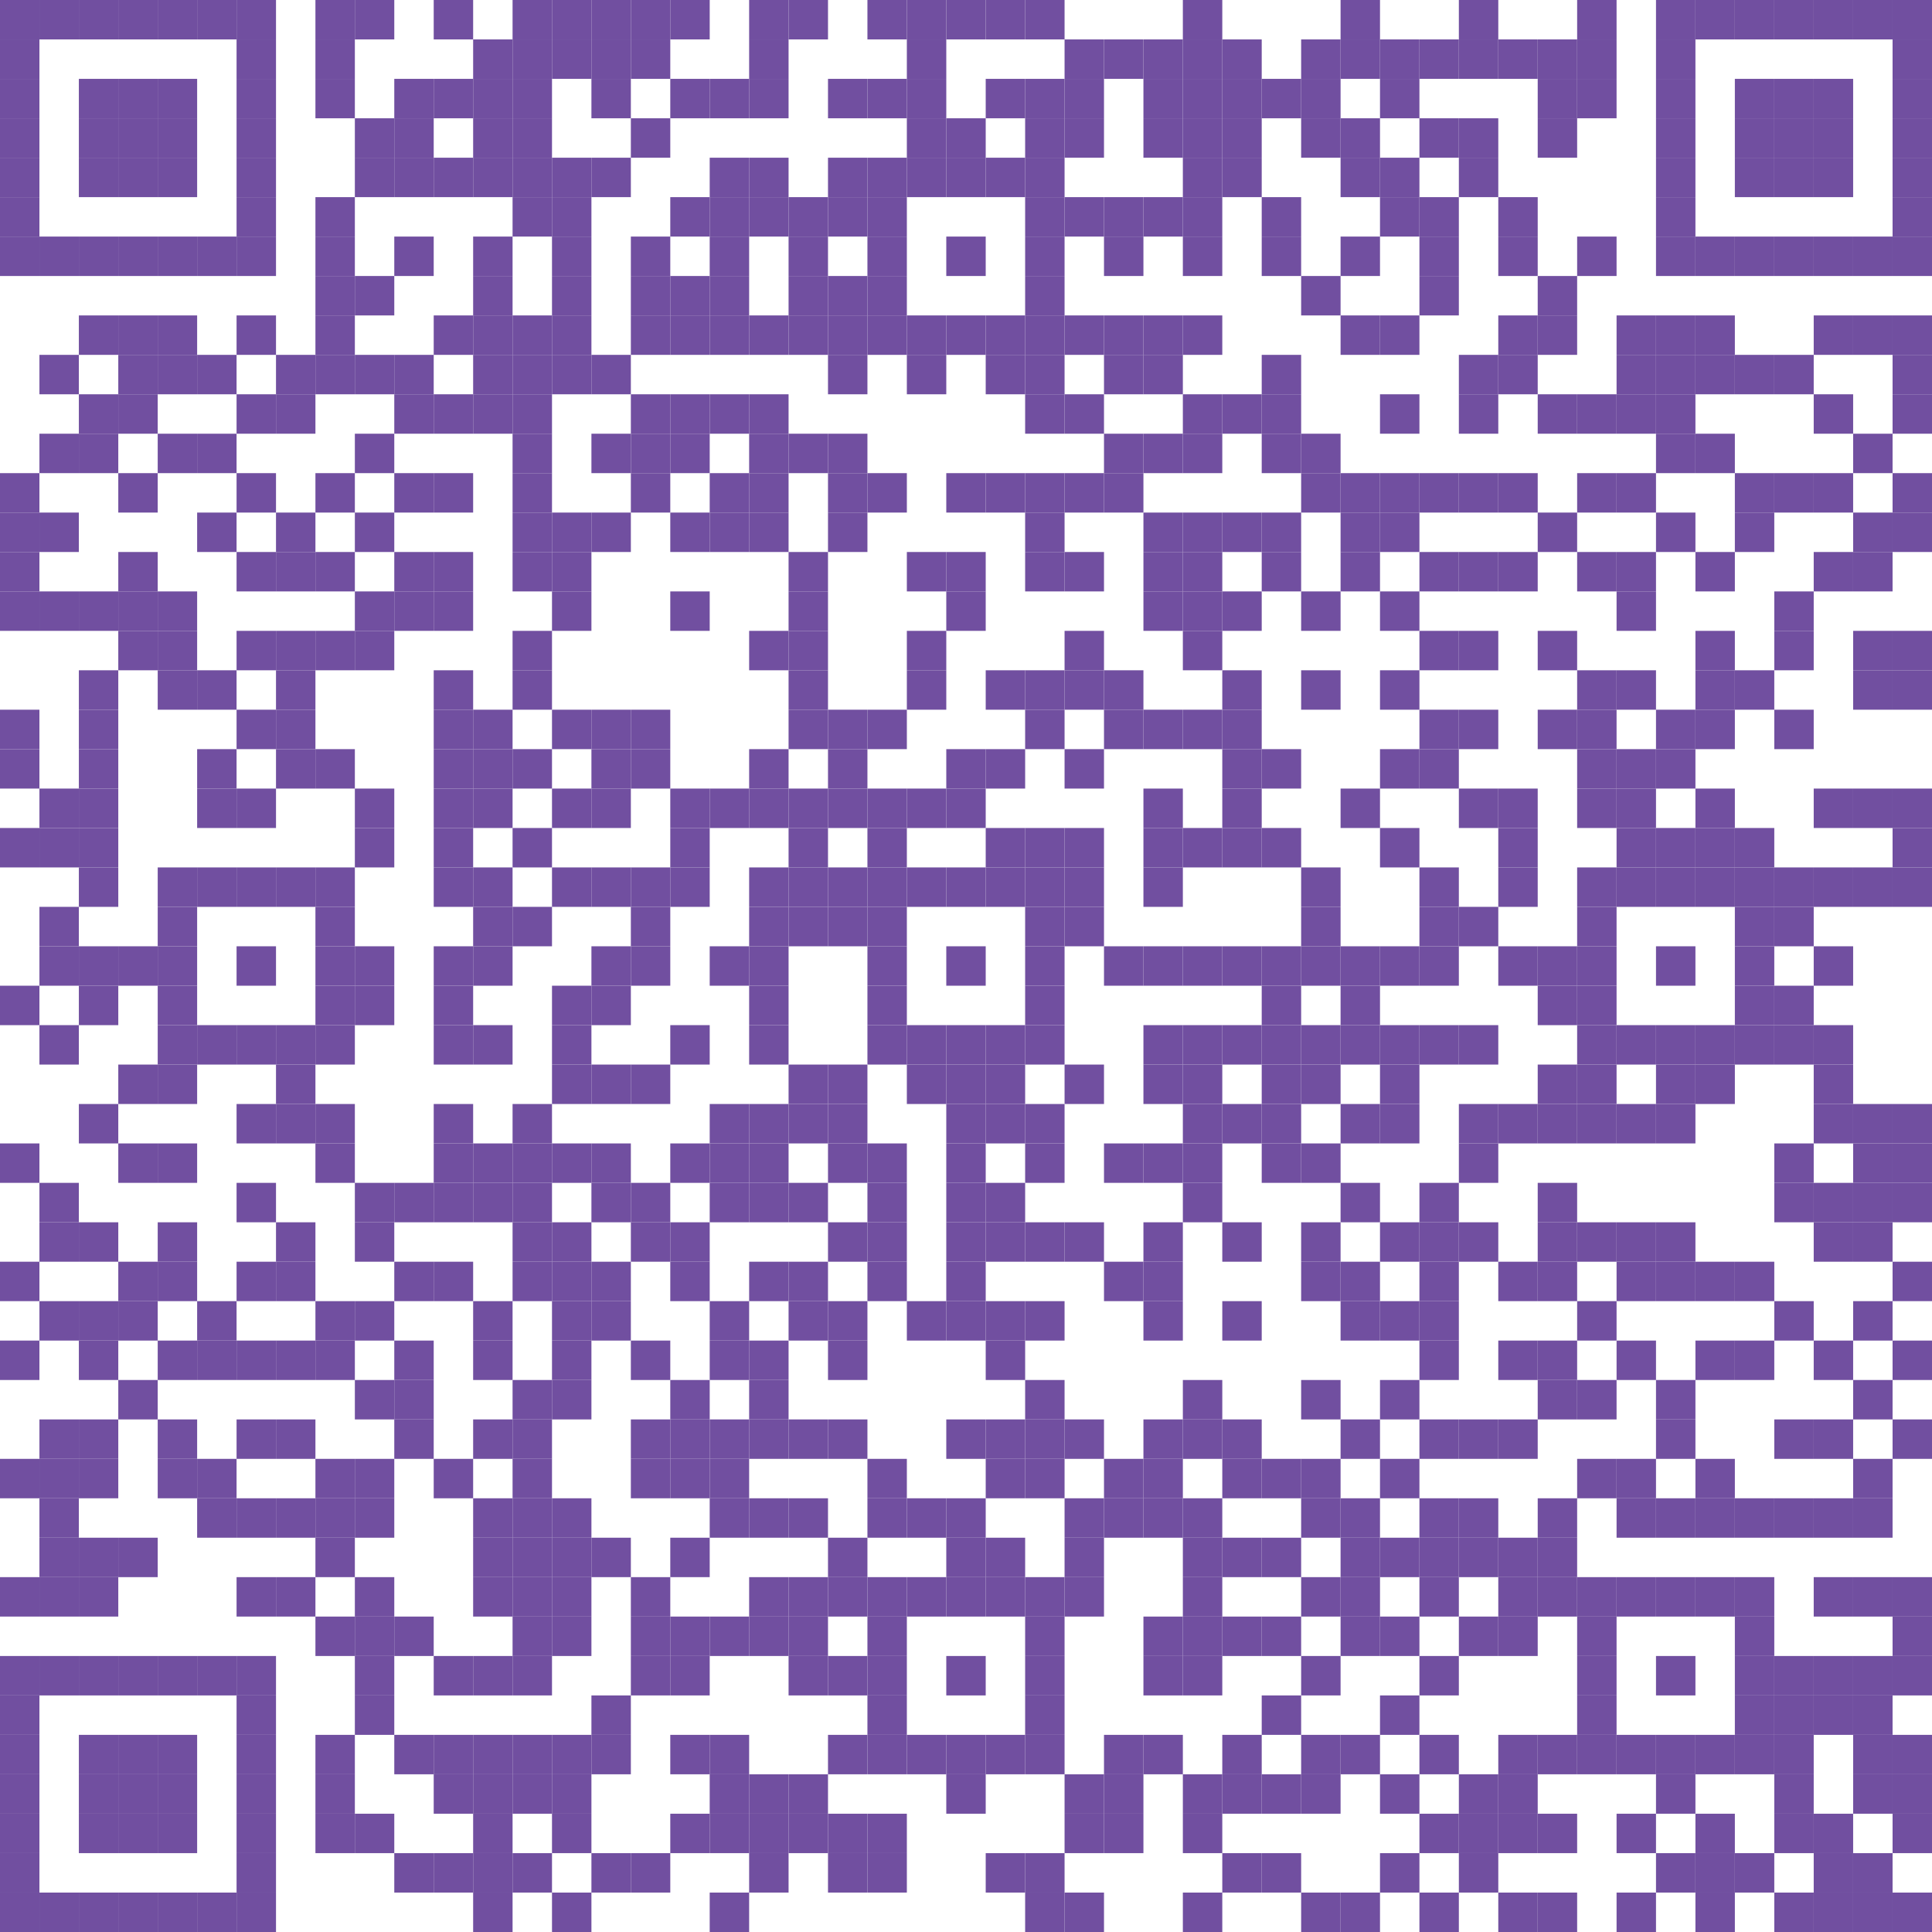 <?xml version="1.0" encoding="UTF-8"?> <svg xmlns="http://www.w3.org/2000/svg" xmlns:xlink="http://www.w3.org/1999/xlink" width="500px" height="500px" viewBox="0 0 500 500"> <defs> <rect id="block" width="10.204" height="10.204" fill="#714fa0" fill-opacity="1"></rect> </defs> <rect x="0" y="0" width="500" height="500" fill="#ffffff" fill-opacity="0"></rect> <use x="0" y="0" xlink:href="#block"></use> <use x="10.204" y="0" xlink:href="#block"></use> <use x="20.408" y="0" xlink:href="#block"></use> <use x="30.612" y="0" xlink:href="#block"></use> <use x="40.816" y="0" xlink:href="#block"></use> <use x="51.02" y="0" xlink:href="#block"></use> <use x="61.224" y="0" xlink:href="#block"></use> <use x="81.633" y="0" xlink:href="#block"></use> <use x="91.837" y="0" xlink:href="#block"></use> <use x="112.245" y="0" xlink:href="#block"></use> <use x="132.653" y="0" xlink:href="#block"></use> <use x="142.857" y="0" xlink:href="#block"></use> <use x="153.061" y="0" xlink:href="#block"></use> <use x="163.265" y="0" xlink:href="#block"></use> <use x="173.469" y="0" xlink:href="#block"></use> <use x="193.878" y="0" xlink:href="#block"></use> <use x="204.082" y="0" xlink:href="#block"></use> <use x="224.49" y="0" xlink:href="#block"></use> <use x="234.694" y="0" xlink:href="#block"></use> <use x="244.898" y="0" xlink:href="#block"></use> <use x="255.102" y="0" xlink:href="#block"></use> <use x="265.306" y="0" xlink:href="#block"></use> <use x="306.122" y="0" xlink:href="#block"></use> <use x="346.939" y="0" xlink:href="#block"></use> <use x="377.551" y="0" xlink:href="#block"></use> <use x="408.163" y="0" xlink:href="#block"></use> <use x="428.571" y="0" xlink:href="#block"></use> <use x="438.776" y="0" xlink:href="#block"></use> <use x="448.98" y="0" xlink:href="#block"></use> <use x="459.184" y="0" xlink:href="#block"></use> <use x="469.388" y="0" xlink:href="#block"></use> <use x="479.592" y="0" xlink:href="#block"></use> <use x="489.796" y="0" xlink:href="#block"></use> <use x="0" y="10.204" xlink:href="#block"></use> <use x="61.224" y="10.204" xlink:href="#block"></use> <use x="81.633" y="10.204" xlink:href="#block"></use> <use x="122.449" y="10.204" xlink:href="#block"></use> <use x="132.653" y="10.204" xlink:href="#block"></use> <use x="142.857" y="10.204" xlink:href="#block"></use> <use x="153.061" y="10.204" xlink:href="#block"></use> <use x="163.265" y="10.204" xlink:href="#block"></use> <use x="193.878" y="10.204" xlink:href="#block"></use> <use x="234.694" y="10.204" xlink:href="#block"></use> <use x="275.51" y="10.204" xlink:href="#block"></use> <use x="285.714" y="10.204" xlink:href="#block"></use> <use x="295.918" y="10.204" xlink:href="#block"></use> <use x="306.122" y="10.204" xlink:href="#block"></use> <use x="316.327" y="10.204" xlink:href="#block"></use> <use x="336.735" y="10.204" xlink:href="#block"></use> <use x="346.939" y="10.204" xlink:href="#block"></use> <use x="357.143" y="10.204" xlink:href="#block"></use> <use x="367.347" y="10.204" xlink:href="#block"></use> <use x="377.551" y="10.204" xlink:href="#block"></use> <use x="387.755" y="10.204" xlink:href="#block"></use> <use x="397.959" y="10.204" xlink:href="#block"></use> <use x="408.163" y="10.204" xlink:href="#block"></use> <use x="428.571" y="10.204" xlink:href="#block"></use> <use x="489.796" y="10.204" xlink:href="#block"></use> <use x="0" y="20.408" xlink:href="#block"></use> <use x="20.408" y="20.408" xlink:href="#block"></use> <use x="30.612" y="20.408" xlink:href="#block"></use> <use x="40.816" y="20.408" xlink:href="#block"></use> <use x="61.224" y="20.408" xlink:href="#block"></use> <use x="81.633" y="20.408" xlink:href="#block"></use> <use x="102.041" y="20.408" xlink:href="#block"></use> <use x="112.245" y="20.408" xlink:href="#block"></use> <use x="122.449" y="20.408" xlink:href="#block"></use> <use x="132.653" y="20.408" xlink:href="#block"></use> <use x="153.061" y="20.408" xlink:href="#block"></use> <use x="173.469" y="20.408" xlink:href="#block"></use> <use x="183.673" y="20.408" xlink:href="#block"></use> <use x="193.878" y="20.408" xlink:href="#block"></use> <use x="214.286" y="20.408" xlink:href="#block"></use> <use x="224.49" y="20.408" xlink:href="#block"></use> <use x="234.694" y="20.408" xlink:href="#block"></use> <use x="255.102" y="20.408" xlink:href="#block"></use> <use x="265.306" y="20.408" xlink:href="#block"></use> <use x="275.51" y="20.408" xlink:href="#block"></use> <use x="295.918" y="20.408" xlink:href="#block"></use> <use x="306.122" y="20.408" xlink:href="#block"></use> <use x="316.327" y="20.408" xlink:href="#block"></use> <use x="326.531" y="20.408" xlink:href="#block"></use> <use x="336.735" y="20.408" xlink:href="#block"></use> <use x="357.143" y="20.408" xlink:href="#block"></use> <use x="397.959" y="20.408" xlink:href="#block"></use> <use x="408.163" y="20.408" xlink:href="#block"></use> <use x="428.571" y="20.408" xlink:href="#block"></use> <use x="448.98" y="20.408" xlink:href="#block"></use> <use x="459.184" y="20.408" xlink:href="#block"></use> <use x="469.388" y="20.408" xlink:href="#block"></use> <use x="489.796" y="20.408" xlink:href="#block"></use> <use x="0" y="30.612" xlink:href="#block"></use> <use x="20.408" y="30.612" xlink:href="#block"></use> <use x="30.612" y="30.612" xlink:href="#block"></use> <use x="40.816" y="30.612" xlink:href="#block"></use> <use x="61.224" y="30.612" xlink:href="#block"></use> <use x="91.837" y="30.612" xlink:href="#block"></use> <use x="102.041" y="30.612" xlink:href="#block"></use> <use x="122.449" y="30.612" xlink:href="#block"></use> <use x="132.653" y="30.612" xlink:href="#block"></use> <use x="163.265" y="30.612" xlink:href="#block"></use> <use x="234.694" y="30.612" xlink:href="#block"></use> <use x="244.898" y="30.612" xlink:href="#block"></use> <use x="265.306" y="30.612" xlink:href="#block"></use> <use x="275.51" y="30.612" xlink:href="#block"></use> <use x="295.918" y="30.612" xlink:href="#block"></use> <use x="306.122" y="30.612" xlink:href="#block"></use> <use x="316.327" y="30.612" xlink:href="#block"></use> <use x="336.735" y="30.612" xlink:href="#block"></use> <use x="346.939" y="30.612" xlink:href="#block"></use> <use x="367.347" y="30.612" xlink:href="#block"></use> <use x="377.551" y="30.612" xlink:href="#block"></use> <use x="397.959" y="30.612" xlink:href="#block"></use> <use x="428.571" y="30.612" xlink:href="#block"></use> <use x="448.98" y="30.612" xlink:href="#block"></use> <use x="459.184" y="30.612" xlink:href="#block"></use> <use x="469.388" y="30.612" xlink:href="#block"></use> <use x="489.796" y="30.612" xlink:href="#block"></use> <use x="0" y="40.816" xlink:href="#block"></use> <use x="20.408" y="40.816" xlink:href="#block"></use> <use x="30.612" y="40.816" xlink:href="#block"></use> <use x="40.816" y="40.816" xlink:href="#block"></use> <use x="61.224" y="40.816" xlink:href="#block"></use> <use x="91.837" y="40.816" xlink:href="#block"></use> <use x="102.041" y="40.816" xlink:href="#block"></use> <use x="112.245" y="40.816" xlink:href="#block"></use> <use x="122.449" y="40.816" xlink:href="#block"></use> <use x="132.653" y="40.816" xlink:href="#block"></use> <use x="142.857" y="40.816" xlink:href="#block"></use> <use x="153.061" y="40.816" xlink:href="#block"></use> <use x="183.673" y="40.816" xlink:href="#block"></use> <use x="193.878" y="40.816" xlink:href="#block"></use> <use x="214.286" y="40.816" xlink:href="#block"></use> <use x="224.49" y="40.816" xlink:href="#block"></use> <use x="234.694" y="40.816" xlink:href="#block"></use> <use x="244.898" y="40.816" xlink:href="#block"></use> <use x="255.102" y="40.816" xlink:href="#block"></use> <use x="265.306" y="40.816" xlink:href="#block"></use> <use x="306.122" y="40.816" xlink:href="#block"></use> <use x="316.327" y="40.816" xlink:href="#block"></use> <use x="346.939" y="40.816" xlink:href="#block"></use> <use x="357.143" y="40.816" xlink:href="#block"></use> <use x="377.551" y="40.816" xlink:href="#block"></use> <use x="428.571" y="40.816" xlink:href="#block"></use> <use x="448.98" y="40.816" xlink:href="#block"></use> <use x="459.184" y="40.816" xlink:href="#block"></use> <use x="469.388" y="40.816" xlink:href="#block"></use> <use x="489.796" y="40.816" xlink:href="#block"></use> <use x="0" y="51.02" xlink:href="#block"></use> <use x="61.224" y="51.02" xlink:href="#block"></use> <use x="81.633" y="51.02" xlink:href="#block"></use> <use x="132.653" y="51.02" xlink:href="#block"></use> <use x="142.857" y="51.02" xlink:href="#block"></use> <use x="173.469" y="51.02" xlink:href="#block"></use> <use x="183.673" y="51.02" xlink:href="#block"></use> <use x="193.878" y="51.02" xlink:href="#block"></use> <use x="204.082" y="51.02" xlink:href="#block"></use> <use x="214.286" y="51.02" xlink:href="#block"></use> <use x="224.49" y="51.02" xlink:href="#block"></use> <use x="265.306" y="51.02" xlink:href="#block"></use> <use x="275.51" y="51.02" xlink:href="#block"></use> <use x="285.714" y="51.02" xlink:href="#block"></use> <use x="295.918" y="51.02" xlink:href="#block"></use> <use x="306.122" y="51.02" xlink:href="#block"></use> <use x="326.531" y="51.02" xlink:href="#block"></use> <use x="357.143" y="51.02" xlink:href="#block"></use> <use x="367.347" y="51.02" xlink:href="#block"></use> <use x="387.755" y="51.02" xlink:href="#block"></use> <use x="428.571" y="51.02" xlink:href="#block"></use> <use x="489.796" y="51.02" xlink:href="#block"></use> <use x="0" y="61.224" xlink:href="#block"></use> <use x="10.204" y="61.224" xlink:href="#block"></use> <use x="20.408" y="61.224" xlink:href="#block"></use> <use x="30.612" y="61.224" xlink:href="#block"></use> <use x="40.816" y="61.224" xlink:href="#block"></use> <use x="51.02" y="61.224" xlink:href="#block"></use> <use x="61.224" y="61.224" xlink:href="#block"></use> <use x="81.633" y="61.224" xlink:href="#block"></use> <use x="102.041" y="61.224" xlink:href="#block"></use> <use x="122.449" y="61.224" xlink:href="#block"></use> <use x="142.857" y="61.224" xlink:href="#block"></use> <use x="163.265" y="61.224" xlink:href="#block"></use> <use x="183.673" y="61.224" xlink:href="#block"></use> <use x="204.082" y="61.224" xlink:href="#block"></use> <use x="224.49" y="61.224" xlink:href="#block"></use> <use x="244.898" y="61.224" xlink:href="#block"></use> <use x="265.306" y="61.224" xlink:href="#block"></use> <use x="285.714" y="61.224" xlink:href="#block"></use> <use x="306.122" y="61.224" xlink:href="#block"></use> <use x="326.531" y="61.224" xlink:href="#block"></use> <use x="346.939" y="61.224" xlink:href="#block"></use> <use x="367.347" y="61.224" xlink:href="#block"></use> <use x="387.755" y="61.224" xlink:href="#block"></use> <use x="408.163" y="61.224" xlink:href="#block"></use> <use x="428.571" y="61.224" xlink:href="#block"></use> <use x="438.776" y="61.224" xlink:href="#block"></use> <use x="448.98" y="61.224" xlink:href="#block"></use> <use x="459.184" y="61.224" xlink:href="#block"></use> <use x="469.388" y="61.224" xlink:href="#block"></use> <use x="479.592" y="61.224" xlink:href="#block"></use> <use x="489.796" y="61.224" xlink:href="#block"></use> <use x="81.633" y="71.429" xlink:href="#block"></use> <use x="91.837" y="71.429" xlink:href="#block"></use> <use x="122.449" y="71.429" xlink:href="#block"></use> <use x="142.857" y="71.429" xlink:href="#block"></use> <use x="163.265" y="71.429" xlink:href="#block"></use> <use x="173.469" y="71.429" xlink:href="#block"></use> <use x="183.673" y="71.429" xlink:href="#block"></use> <use x="204.082" y="71.429" xlink:href="#block"></use> <use x="214.286" y="71.429" xlink:href="#block"></use> <use x="224.49" y="71.429" xlink:href="#block"></use> <use x="265.306" y="71.429" xlink:href="#block"></use> <use x="336.735" y="71.429" xlink:href="#block"></use> <use x="367.347" y="71.429" xlink:href="#block"></use> <use x="397.959" y="71.429" xlink:href="#block"></use> <use x="20.408" y="81.633" xlink:href="#block"></use> <use x="30.612" y="81.633" xlink:href="#block"></use> <use x="40.816" y="81.633" xlink:href="#block"></use> <use x="61.224" y="81.633" xlink:href="#block"></use> <use x="81.633" y="81.633" xlink:href="#block"></use> <use x="112.245" y="81.633" xlink:href="#block"></use> <use x="122.449" y="81.633" xlink:href="#block"></use> <use x="132.653" y="81.633" xlink:href="#block"></use> <use x="142.857" y="81.633" xlink:href="#block"></use> <use x="163.265" y="81.633" xlink:href="#block"></use> <use x="173.469" y="81.633" xlink:href="#block"></use> <use x="183.673" y="81.633" xlink:href="#block"></use> <use x="193.878" y="81.633" xlink:href="#block"></use> <use x="204.082" y="81.633" xlink:href="#block"></use> <use x="214.286" y="81.633" xlink:href="#block"></use> <use x="224.49" y="81.633" xlink:href="#block"></use> <use x="234.694" y="81.633" xlink:href="#block"></use> <use x="244.898" y="81.633" xlink:href="#block"></use> <use x="255.102" y="81.633" xlink:href="#block"></use> <use x="265.306" y="81.633" xlink:href="#block"></use> <use x="275.51" y="81.633" xlink:href="#block"></use> <use x="285.714" y="81.633" xlink:href="#block"></use> <use x="295.918" y="81.633" xlink:href="#block"></use> <use x="306.122" y="81.633" xlink:href="#block"></use> <use x="346.939" y="81.633" xlink:href="#block"></use> <use x="357.143" y="81.633" xlink:href="#block"></use> <use x="387.755" y="81.633" xlink:href="#block"></use> <use x="397.959" y="81.633" xlink:href="#block"></use> <use x="418.367" y="81.633" xlink:href="#block"></use> <use x="428.571" y="81.633" xlink:href="#block"></use> <use x="438.776" y="81.633" xlink:href="#block"></use> <use x="469.388" y="81.633" xlink:href="#block"></use> <use x="479.592" y="81.633" xlink:href="#block"></use> <use x="489.796" y="81.633" xlink:href="#block"></use> <use x="10.204" y="91.837" xlink:href="#block"></use> <use x="30.612" y="91.837" xlink:href="#block"></use> <use x="40.816" y="91.837" xlink:href="#block"></use> <use x="51.02" y="91.837" xlink:href="#block"></use> <use x="71.429" y="91.837" xlink:href="#block"></use> <use x="81.633" y="91.837" xlink:href="#block"></use> <use x="91.837" y="91.837" xlink:href="#block"></use> <use x="102.041" y="91.837" xlink:href="#block"></use> <use x="122.449" y="91.837" xlink:href="#block"></use> <use x="132.653" y="91.837" xlink:href="#block"></use> <use x="142.857" y="91.837" xlink:href="#block"></use> <use x="153.061" y="91.837" xlink:href="#block"></use> <use x="214.286" y="91.837" xlink:href="#block"></use> <use x="234.694" y="91.837" xlink:href="#block"></use> <use x="255.102" y="91.837" xlink:href="#block"></use> <use x="265.306" y="91.837" xlink:href="#block"></use> <use x="285.714" y="91.837" xlink:href="#block"></use> <use x="295.918" y="91.837" xlink:href="#block"></use> <use x="326.531" y="91.837" xlink:href="#block"></use> <use x="377.551" y="91.837" xlink:href="#block"></use> <use x="387.755" y="91.837" xlink:href="#block"></use> <use x="418.367" y="91.837" xlink:href="#block"></use> <use x="428.571" y="91.837" xlink:href="#block"></use> <use x="438.776" y="91.837" xlink:href="#block"></use> <use x="448.98" y="91.837" xlink:href="#block"></use> <use x="459.184" y="91.837" xlink:href="#block"></use> <use x="489.796" y="91.837" xlink:href="#block"></use> <use x="20.408" y="102.041" xlink:href="#block"></use> <use x="30.612" y="102.041" xlink:href="#block"></use> <use x="61.224" y="102.041" xlink:href="#block"></use> <use x="71.429" y="102.041" xlink:href="#block"></use> <use x="102.041" y="102.041" xlink:href="#block"></use> <use x="112.245" y="102.041" xlink:href="#block"></use> <use x="122.449" y="102.041" xlink:href="#block"></use> <use x="132.653" y="102.041" xlink:href="#block"></use> <use x="163.265" y="102.041" xlink:href="#block"></use> <use x="173.469" y="102.041" xlink:href="#block"></use> <use x="183.673" y="102.041" xlink:href="#block"></use> <use x="193.878" y="102.041" xlink:href="#block"></use> <use x="265.306" y="102.041" xlink:href="#block"></use> <use x="275.51" y="102.041" xlink:href="#block"></use> <use x="306.122" y="102.041" xlink:href="#block"></use> <use x="316.327" y="102.041" xlink:href="#block"></use> <use x="326.531" y="102.041" xlink:href="#block"></use> <use x="357.143" y="102.041" xlink:href="#block"></use> <use x="377.551" y="102.041" xlink:href="#block"></use> <use x="397.959" y="102.041" xlink:href="#block"></use> <use x="408.163" y="102.041" xlink:href="#block"></use> <use x="418.367" y="102.041" xlink:href="#block"></use> <use x="428.571" y="102.041" xlink:href="#block"></use> <use x="469.388" y="102.041" xlink:href="#block"></use> <use x="489.796" y="102.041" xlink:href="#block"></use> <use x="10.204" y="112.245" xlink:href="#block"></use> <use x="20.408" y="112.245" xlink:href="#block"></use> <use x="40.816" y="112.245" xlink:href="#block"></use> <use x="51.02" y="112.245" xlink:href="#block"></use> <use x="91.837" y="112.245" xlink:href="#block"></use> <use x="132.653" y="112.245" xlink:href="#block"></use> <use x="153.061" y="112.245" xlink:href="#block"></use> <use x="163.265" y="112.245" xlink:href="#block"></use> <use x="173.469" y="112.245" xlink:href="#block"></use> <use x="193.878" y="112.245" xlink:href="#block"></use> <use x="204.082" y="112.245" xlink:href="#block"></use> <use x="214.286" y="112.245" xlink:href="#block"></use> <use x="285.714" y="112.245" xlink:href="#block"></use> <use x="295.918" y="112.245" xlink:href="#block"></use> <use x="306.122" y="112.245" xlink:href="#block"></use> <use x="326.531" y="112.245" xlink:href="#block"></use> <use x="336.735" y="112.245" xlink:href="#block"></use> <use x="428.571" y="112.245" xlink:href="#block"></use> <use x="438.776" y="112.245" xlink:href="#block"></use> <use x="479.592" y="112.245" xlink:href="#block"></use> <use x="0" y="122.449" xlink:href="#block"></use> <use x="30.612" y="122.449" xlink:href="#block"></use> <use x="61.224" y="122.449" xlink:href="#block"></use> <use x="81.633" y="122.449" xlink:href="#block"></use> <use x="102.041" y="122.449" xlink:href="#block"></use> <use x="112.245" y="122.449" xlink:href="#block"></use> <use x="132.653" y="122.449" xlink:href="#block"></use> <use x="163.265" y="122.449" xlink:href="#block"></use> <use x="183.673" y="122.449" xlink:href="#block"></use> <use x="193.878" y="122.449" xlink:href="#block"></use> <use x="214.286" y="122.449" xlink:href="#block"></use> <use x="224.49" y="122.449" xlink:href="#block"></use> <use x="244.898" y="122.449" xlink:href="#block"></use> <use x="255.102" y="122.449" xlink:href="#block"></use> <use x="265.306" y="122.449" xlink:href="#block"></use> <use x="275.51" y="122.449" xlink:href="#block"></use> <use x="285.714" y="122.449" xlink:href="#block"></use> <use x="336.735" y="122.449" xlink:href="#block"></use> <use x="346.939" y="122.449" xlink:href="#block"></use> <use x="357.143" y="122.449" xlink:href="#block"></use> <use x="367.347" y="122.449" xlink:href="#block"></use> <use x="377.551" y="122.449" xlink:href="#block"></use> <use x="387.755" y="122.449" xlink:href="#block"></use> <use x="408.163" y="122.449" xlink:href="#block"></use> <use x="418.367" y="122.449" xlink:href="#block"></use> <use x="448.98" y="122.449" xlink:href="#block"></use> <use x="459.184" y="122.449" xlink:href="#block"></use> <use x="469.388" y="122.449" xlink:href="#block"></use> <use x="489.796" y="122.449" xlink:href="#block"></use> <use x="0" y="132.653" xlink:href="#block"></use> <use x="10.204" y="132.653" xlink:href="#block"></use> <use x="51.02" y="132.653" xlink:href="#block"></use> <use x="71.429" y="132.653" xlink:href="#block"></use> <use x="91.837" y="132.653" xlink:href="#block"></use> <use x="132.653" y="132.653" xlink:href="#block"></use> <use x="142.857" y="132.653" xlink:href="#block"></use> <use x="153.061" y="132.653" xlink:href="#block"></use> <use x="173.469" y="132.653" xlink:href="#block"></use> <use x="183.673" y="132.653" xlink:href="#block"></use> <use x="193.878" y="132.653" xlink:href="#block"></use> <use x="214.286" y="132.653" xlink:href="#block"></use> <use x="265.306" y="132.653" xlink:href="#block"></use> <use x="295.918" y="132.653" xlink:href="#block"></use> <use x="306.122" y="132.653" xlink:href="#block"></use> <use x="316.327" y="132.653" xlink:href="#block"></use> <use x="326.531" y="132.653" xlink:href="#block"></use> <use x="346.939" y="132.653" xlink:href="#block"></use> <use x="357.143" y="132.653" xlink:href="#block"></use> <use x="397.959" y="132.653" xlink:href="#block"></use> <use x="428.571" y="132.653" xlink:href="#block"></use> <use x="448.98" y="132.653" xlink:href="#block"></use> <use x="479.592" y="132.653" xlink:href="#block"></use> <use x="489.796" y="132.653" xlink:href="#block"></use> <use x="0" y="142.857" xlink:href="#block"></use> <use x="30.612" y="142.857" xlink:href="#block"></use> <use x="61.224" y="142.857" xlink:href="#block"></use> <use x="71.429" y="142.857" xlink:href="#block"></use> <use x="81.633" y="142.857" xlink:href="#block"></use> <use x="102.041" y="142.857" xlink:href="#block"></use> <use x="112.245" y="142.857" xlink:href="#block"></use> <use x="132.653" y="142.857" xlink:href="#block"></use> <use x="142.857" y="142.857" xlink:href="#block"></use> <use x="204.082" y="142.857" xlink:href="#block"></use> <use x="234.694" y="142.857" xlink:href="#block"></use> <use x="244.898" y="142.857" xlink:href="#block"></use> <use x="265.306" y="142.857" xlink:href="#block"></use> <use x="275.51" y="142.857" xlink:href="#block"></use> <use x="295.918" y="142.857" xlink:href="#block"></use> <use x="306.122" y="142.857" xlink:href="#block"></use> <use x="326.531" y="142.857" xlink:href="#block"></use> <use x="346.939" y="142.857" xlink:href="#block"></use> <use x="367.347" y="142.857" xlink:href="#block"></use> <use x="377.551" y="142.857" xlink:href="#block"></use> <use x="387.755" y="142.857" xlink:href="#block"></use> <use x="408.163" y="142.857" xlink:href="#block"></use> <use x="418.367" y="142.857" xlink:href="#block"></use> <use x="438.776" y="142.857" xlink:href="#block"></use> <use x="469.388" y="142.857" xlink:href="#block"></use> <use x="479.592" y="142.857" xlink:href="#block"></use> <use x="0" y="153.061" xlink:href="#block"></use> <use x="10.204" y="153.061" xlink:href="#block"></use> <use x="20.408" y="153.061" xlink:href="#block"></use> <use x="30.612" y="153.061" xlink:href="#block"></use> <use x="40.816" y="153.061" xlink:href="#block"></use> <use x="91.837" y="153.061" xlink:href="#block"></use> <use x="102.041" y="153.061" xlink:href="#block"></use> <use x="112.245" y="153.061" xlink:href="#block"></use> <use x="142.857" y="153.061" xlink:href="#block"></use> <use x="173.469" y="153.061" xlink:href="#block"></use> <use x="204.082" y="153.061" xlink:href="#block"></use> <use x="244.898" y="153.061" xlink:href="#block"></use> <use x="295.918" y="153.061" xlink:href="#block"></use> <use x="306.122" y="153.061" xlink:href="#block"></use> <use x="316.327" y="153.061" xlink:href="#block"></use> <use x="336.735" y="153.061" xlink:href="#block"></use> <use x="357.143" y="153.061" xlink:href="#block"></use> <use x="418.367" y="153.061" xlink:href="#block"></use> <use x="459.184" y="153.061" xlink:href="#block"></use> <use x="30.612" y="163.265" xlink:href="#block"></use> <use x="40.816" y="163.265" xlink:href="#block"></use> <use x="61.224" y="163.265" xlink:href="#block"></use> <use x="71.429" y="163.265" xlink:href="#block"></use> <use x="81.633" y="163.265" xlink:href="#block"></use> <use x="91.837" y="163.265" xlink:href="#block"></use> <use x="132.653" y="163.265" xlink:href="#block"></use> <use x="193.878" y="163.265" xlink:href="#block"></use> <use x="204.082" y="163.265" xlink:href="#block"></use> <use x="234.694" y="163.265" xlink:href="#block"></use> <use x="275.51" y="163.265" xlink:href="#block"></use> <use x="306.122" y="163.265" xlink:href="#block"></use> <use x="367.347" y="163.265" xlink:href="#block"></use> <use x="377.551" y="163.265" xlink:href="#block"></use> <use x="397.959" y="163.265" xlink:href="#block"></use> <use x="438.776" y="163.265" xlink:href="#block"></use> <use x="459.184" y="163.265" xlink:href="#block"></use> <use x="479.592" y="163.265" xlink:href="#block"></use> <use x="489.796" y="163.265" xlink:href="#block"></use> <use x="20.408" y="173.469" xlink:href="#block"></use> <use x="40.816" y="173.469" xlink:href="#block"></use> <use x="51.02" y="173.469" xlink:href="#block"></use> <use x="71.429" y="173.469" xlink:href="#block"></use> <use x="112.245" y="173.469" xlink:href="#block"></use> <use x="132.653" y="173.469" xlink:href="#block"></use> <use x="204.082" y="173.469" xlink:href="#block"></use> <use x="234.694" y="173.469" xlink:href="#block"></use> <use x="255.102" y="173.469" xlink:href="#block"></use> <use x="265.306" y="173.469" xlink:href="#block"></use> <use x="275.51" y="173.469" xlink:href="#block"></use> <use x="285.714" y="173.469" xlink:href="#block"></use> <use x="316.327" y="173.469" xlink:href="#block"></use> <use x="336.735" y="173.469" xlink:href="#block"></use> <use x="357.143" y="173.469" xlink:href="#block"></use> <use x="408.163" y="173.469" xlink:href="#block"></use> <use x="418.367" y="173.469" xlink:href="#block"></use> <use x="438.776" y="173.469" xlink:href="#block"></use> <use x="448.98" y="173.469" xlink:href="#block"></use> <use x="479.592" y="173.469" xlink:href="#block"></use> <use x="489.796" y="173.469" xlink:href="#block"></use> <use x="0" y="183.673" xlink:href="#block"></use> <use x="20.408" y="183.673" xlink:href="#block"></use> <use x="61.224" y="183.673" xlink:href="#block"></use> <use x="71.429" y="183.673" xlink:href="#block"></use> <use x="112.245" y="183.673" xlink:href="#block"></use> <use x="122.449" y="183.673" xlink:href="#block"></use> <use x="142.857" y="183.673" xlink:href="#block"></use> <use x="153.061" y="183.673" xlink:href="#block"></use> <use x="163.265" y="183.673" xlink:href="#block"></use> <use x="204.082" y="183.673" xlink:href="#block"></use> <use x="214.286" y="183.673" xlink:href="#block"></use> <use x="224.49" y="183.673" xlink:href="#block"></use> <use x="265.306" y="183.673" xlink:href="#block"></use> <use x="285.714" y="183.673" xlink:href="#block"></use> <use x="295.918" y="183.673" xlink:href="#block"></use> <use x="306.122" y="183.673" xlink:href="#block"></use> <use x="316.327" y="183.673" xlink:href="#block"></use> <use x="367.347" y="183.673" xlink:href="#block"></use> <use x="377.551" y="183.673" xlink:href="#block"></use> <use x="397.959" y="183.673" xlink:href="#block"></use> <use x="408.163" y="183.673" xlink:href="#block"></use> <use x="428.571" y="183.673" xlink:href="#block"></use> <use x="438.776" y="183.673" xlink:href="#block"></use> <use x="459.184" y="183.673" xlink:href="#block"></use> <use x="0" y="193.878" xlink:href="#block"></use> <use x="20.408" y="193.878" xlink:href="#block"></use> <use x="51.02" y="193.878" xlink:href="#block"></use> <use x="71.429" y="193.878" xlink:href="#block"></use> <use x="81.633" y="193.878" xlink:href="#block"></use> <use x="112.245" y="193.878" xlink:href="#block"></use> <use x="122.449" y="193.878" xlink:href="#block"></use> <use x="132.653" y="193.878" xlink:href="#block"></use> <use x="153.061" y="193.878" xlink:href="#block"></use> <use x="163.265" y="193.878" xlink:href="#block"></use> <use x="193.878" y="193.878" xlink:href="#block"></use> <use x="214.286" y="193.878" xlink:href="#block"></use> <use x="244.898" y="193.878" xlink:href="#block"></use> <use x="255.102" y="193.878" xlink:href="#block"></use> <use x="275.51" y="193.878" xlink:href="#block"></use> <use x="316.327" y="193.878" xlink:href="#block"></use> <use x="326.531" y="193.878" xlink:href="#block"></use> <use x="357.143" y="193.878" xlink:href="#block"></use> <use x="367.347" y="193.878" xlink:href="#block"></use> <use x="408.163" y="193.878" xlink:href="#block"></use> <use x="418.367" y="193.878" xlink:href="#block"></use> <use x="428.571" y="193.878" xlink:href="#block"></use> <use x="10.204" y="204.082" xlink:href="#block"></use> <use x="20.408" y="204.082" xlink:href="#block"></use> <use x="51.02" y="204.082" xlink:href="#block"></use> <use x="61.224" y="204.082" xlink:href="#block"></use> <use x="91.837" y="204.082" xlink:href="#block"></use> <use x="112.245" y="204.082" xlink:href="#block"></use> <use x="122.449" y="204.082" xlink:href="#block"></use> <use x="142.857" y="204.082" xlink:href="#block"></use> <use x="153.061" y="204.082" xlink:href="#block"></use> <use x="173.469" y="204.082" xlink:href="#block"></use> <use x="183.673" y="204.082" xlink:href="#block"></use> <use x="193.878" y="204.082" xlink:href="#block"></use> <use x="204.082" y="204.082" xlink:href="#block"></use> <use x="214.286" y="204.082" xlink:href="#block"></use> <use x="224.49" y="204.082" xlink:href="#block"></use> <use x="234.694" y="204.082" xlink:href="#block"></use> <use x="244.898" y="204.082" xlink:href="#block"></use> <use x="295.918" y="204.082" xlink:href="#block"></use> <use x="316.327" y="204.082" xlink:href="#block"></use> <use x="346.939" y="204.082" xlink:href="#block"></use> <use x="377.551" y="204.082" xlink:href="#block"></use> <use x="387.755" y="204.082" xlink:href="#block"></use> <use x="408.163" y="204.082" xlink:href="#block"></use> <use x="418.367" y="204.082" xlink:href="#block"></use> <use x="438.776" y="204.082" xlink:href="#block"></use> <use x="469.388" y="204.082" xlink:href="#block"></use> <use x="479.592" y="204.082" xlink:href="#block"></use> <use x="489.796" y="204.082" xlink:href="#block"></use> <use x="0" y="214.286" xlink:href="#block"></use> <use x="10.204" y="214.286" xlink:href="#block"></use> <use x="20.408" y="214.286" xlink:href="#block"></use> <use x="91.837" y="214.286" xlink:href="#block"></use> <use x="112.245" y="214.286" xlink:href="#block"></use> <use x="132.653" y="214.286" xlink:href="#block"></use> <use x="173.469" y="214.286" xlink:href="#block"></use> <use x="204.082" y="214.286" xlink:href="#block"></use> <use x="224.49" y="214.286" xlink:href="#block"></use> <use x="255.102" y="214.286" xlink:href="#block"></use> <use x="265.306" y="214.286" xlink:href="#block"></use> <use x="275.51" y="214.286" xlink:href="#block"></use> <use x="295.918" y="214.286" xlink:href="#block"></use> <use x="306.122" y="214.286" xlink:href="#block"></use> <use x="316.327" y="214.286" xlink:href="#block"></use> <use x="326.531" y="214.286" xlink:href="#block"></use> <use x="357.143" y="214.286" xlink:href="#block"></use> <use x="387.755" y="214.286" xlink:href="#block"></use> <use x="418.367" y="214.286" xlink:href="#block"></use> <use x="428.571" y="214.286" xlink:href="#block"></use> <use x="438.776" y="214.286" xlink:href="#block"></use> <use x="448.98" y="214.286" xlink:href="#block"></use> <use x="489.796" y="214.286" xlink:href="#block"></use> <use x="20.408" y="224.49" xlink:href="#block"></use> <use x="40.816" y="224.49" xlink:href="#block"></use> <use x="51.02" y="224.49" xlink:href="#block"></use> <use x="61.224" y="224.49" xlink:href="#block"></use> <use x="71.429" y="224.49" xlink:href="#block"></use> <use x="81.633" y="224.49" xlink:href="#block"></use> <use x="112.245" y="224.49" xlink:href="#block"></use> <use x="122.449" y="224.49" xlink:href="#block"></use> <use x="142.857" y="224.49" xlink:href="#block"></use> <use x="153.061" y="224.49" xlink:href="#block"></use> <use x="163.265" y="224.49" xlink:href="#block"></use> <use x="173.469" y="224.49" xlink:href="#block"></use> <use x="193.878" y="224.49" xlink:href="#block"></use> <use x="204.082" y="224.49" xlink:href="#block"></use> <use x="214.286" y="224.49" xlink:href="#block"></use> <use x="224.49" y="224.49" xlink:href="#block"></use> <use x="234.694" y="224.49" xlink:href="#block"></use> <use x="244.898" y="224.49" xlink:href="#block"></use> <use x="255.102" y="224.49" xlink:href="#block"></use> <use x="265.306" y="224.49" xlink:href="#block"></use> <use x="275.51" y="224.49" xlink:href="#block"></use> <use x="295.918" y="224.49" xlink:href="#block"></use> <use x="336.735" y="224.49" xlink:href="#block"></use> <use x="367.347" y="224.49" xlink:href="#block"></use> <use x="387.755" y="224.49" xlink:href="#block"></use> <use x="408.163" y="224.49" xlink:href="#block"></use> <use x="418.367" y="224.49" xlink:href="#block"></use> <use x="428.571" y="224.49" xlink:href="#block"></use> <use x="438.776" y="224.49" xlink:href="#block"></use> <use x="448.98" y="224.49" xlink:href="#block"></use> <use x="459.184" y="224.49" xlink:href="#block"></use> <use x="469.388" y="224.49" xlink:href="#block"></use> <use x="479.592" y="224.49" xlink:href="#block"></use> <use x="489.796" y="224.49" xlink:href="#block"></use> <use x="10.204" y="234.694" xlink:href="#block"></use> <use x="40.816" y="234.694" xlink:href="#block"></use> <use x="81.633" y="234.694" xlink:href="#block"></use> <use x="122.449" y="234.694" xlink:href="#block"></use> <use x="132.653" y="234.694" xlink:href="#block"></use> <use x="163.265" y="234.694" xlink:href="#block"></use> <use x="193.878" y="234.694" xlink:href="#block"></use> <use x="204.082" y="234.694" xlink:href="#block"></use> <use x="214.286" y="234.694" xlink:href="#block"></use> <use x="224.49" y="234.694" xlink:href="#block"></use> <use x="265.306" y="234.694" xlink:href="#block"></use> <use x="275.51" y="234.694" xlink:href="#block"></use> <use x="336.735" y="234.694" xlink:href="#block"></use> <use x="367.347" y="234.694" xlink:href="#block"></use> <use x="377.551" y="234.694" xlink:href="#block"></use> <use x="408.163" y="234.694" xlink:href="#block"></use> <use x="448.98" y="234.694" xlink:href="#block"></use> <use x="459.184" y="234.694" xlink:href="#block"></use> <use x="10.204" y="244.898" xlink:href="#block"></use> <use x="20.408" y="244.898" xlink:href="#block"></use> <use x="30.612" y="244.898" xlink:href="#block"></use> <use x="40.816" y="244.898" xlink:href="#block"></use> <use x="61.224" y="244.898" xlink:href="#block"></use> <use x="81.633" y="244.898" xlink:href="#block"></use> <use x="91.837" y="244.898" xlink:href="#block"></use> <use x="112.245" y="244.898" xlink:href="#block"></use> <use x="122.449" y="244.898" xlink:href="#block"></use> <use x="153.061" y="244.898" xlink:href="#block"></use> <use x="163.265" y="244.898" xlink:href="#block"></use> <use x="183.673" y="244.898" xlink:href="#block"></use> <use x="193.878" y="244.898" xlink:href="#block"></use> <use x="224.49" y="244.898" xlink:href="#block"></use> <use x="244.898" y="244.898" xlink:href="#block"></use> <use x="265.306" y="244.898" xlink:href="#block"></use> <use x="285.714" y="244.898" xlink:href="#block"></use> <use x="295.918" y="244.898" xlink:href="#block"></use> <use x="306.122" y="244.898" xlink:href="#block"></use> <use x="316.327" y="244.898" xlink:href="#block"></use> <use x="326.531" y="244.898" xlink:href="#block"></use> <use x="336.735" y="244.898" xlink:href="#block"></use> <use x="346.939" y="244.898" xlink:href="#block"></use> <use x="357.143" y="244.898" xlink:href="#block"></use> <use x="367.347" y="244.898" xlink:href="#block"></use> <use x="387.755" y="244.898" xlink:href="#block"></use> <use x="397.959" y="244.898" xlink:href="#block"></use> <use x="408.163" y="244.898" xlink:href="#block"></use> <use x="428.571" y="244.898" xlink:href="#block"></use> <use x="448.98" y="244.898" xlink:href="#block"></use> <use x="469.388" y="244.898" xlink:href="#block"></use> <use x="0" y="255.102" xlink:href="#block"></use> <use x="20.408" y="255.102" xlink:href="#block"></use> <use x="40.816" y="255.102" xlink:href="#block"></use> <use x="81.633" y="255.102" xlink:href="#block"></use> <use x="91.837" y="255.102" xlink:href="#block"></use> <use x="112.245" y="255.102" xlink:href="#block"></use> <use x="142.857" y="255.102" xlink:href="#block"></use> <use x="153.061" y="255.102" xlink:href="#block"></use> <use x="193.878" y="255.102" xlink:href="#block"></use> <use x="224.49" y="255.102" xlink:href="#block"></use> <use x="265.306" y="255.102" xlink:href="#block"></use> <use x="326.531" y="255.102" xlink:href="#block"></use> <use x="346.939" y="255.102" xlink:href="#block"></use> <use x="397.959" y="255.102" xlink:href="#block"></use> <use x="408.163" y="255.102" xlink:href="#block"></use> <use x="448.98" y="255.102" xlink:href="#block"></use> <use x="459.184" y="255.102" xlink:href="#block"></use> <use x="10.204" y="265.306" xlink:href="#block"></use> <use x="40.816" y="265.306" xlink:href="#block"></use> <use x="51.02" y="265.306" xlink:href="#block"></use> <use x="61.224" y="265.306" xlink:href="#block"></use> <use x="71.429" y="265.306" xlink:href="#block"></use> <use x="81.633" y="265.306" xlink:href="#block"></use> <use x="112.245" y="265.306" xlink:href="#block"></use> <use x="122.449" y="265.306" xlink:href="#block"></use> <use x="142.857" y="265.306" xlink:href="#block"></use> <use x="173.469" y="265.306" xlink:href="#block"></use> <use x="193.878" y="265.306" xlink:href="#block"></use> <use x="224.49" y="265.306" xlink:href="#block"></use> <use x="234.694" y="265.306" xlink:href="#block"></use> <use x="244.898" y="265.306" xlink:href="#block"></use> <use x="255.102" y="265.306" xlink:href="#block"></use> <use x="265.306" y="265.306" xlink:href="#block"></use> <use x="295.918" y="265.306" xlink:href="#block"></use> <use x="306.122" y="265.306" xlink:href="#block"></use> <use x="316.327" y="265.306" xlink:href="#block"></use> <use x="326.531" y="265.306" xlink:href="#block"></use> <use x="336.735" y="265.306" xlink:href="#block"></use> <use x="346.939" y="265.306" xlink:href="#block"></use> <use x="357.143" y="265.306" xlink:href="#block"></use> <use x="367.347" y="265.306" xlink:href="#block"></use> <use x="377.551" y="265.306" xlink:href="#block"></use> <use x="408.163" y="265.306" xlink:href="#block"></use> <use x="418.367" y="265.306" xlink:href="#block"></use> <use x="428.571" y="265.306" xlink:href="#block"></use> <use x="438.776" y="265.306" xlink:href="#block"></use> <use x="448.98" y="265.306" xlink:href="#block"></use> <use x="459.184" y="265.306" xlink:href="#block"></use> <use x="469.388" y="265.306" xlink:href="#block"></use> <use x="30.612" y="275.51" xlink:href="#block"></use> <use x="40.816" y="275.51" xlink:href="#block"></use> <use x="71.429" y="275.51" xlink:href="#block"></use> <use x="142.857" y="275.51" xlink:href="#block"></use> <use x="153.061" y="275.51" xlink:href="#block"></use> <use x="163.265" y="275.51" xlink:href="#block"></use> <use x="204.082" y="275.51" xlink:href="#block"></use> <use x="214.286" y="275.51" xlink:href="#block"></use> <use x="234.694" y="275.51" xlink:href="#block"></use> <use x="244.898" y="275.51" xlink:href="#block"></use> <use x="255.102" y="275.51" xlink:href="#block"></use> <use x="275.51" y="275.51" xlink:href="#block"></use> <use x="295.918" y="275.51" xlink:href="#block"></use> <use x="306.122" y="275.51" xlink:href="#block"></use> <use x="326.531" y="275.51" xlink:href="#block"></use> <use x="336.735" y="275.51" xlink:href="#block"></use> <use x="357.143" y="275.51" xlink:href="#block"></use> <use x="397.959" y="275.51" xlink:href="#block"></use> <use x="408.163" y="275.51" xlink:href="#block"></use> <use x="428.571" y="275.51" xlink:href="#block"></use> <use x="438.776" y="275.51" xlink:href="#block"></use> <use x="469.388" y="275.51" xlink:href="#block"></use> <use x="20.408" y="285.714" xlink:href="#block"></use> <use x="61.224" y="285.714" xlink:href="#block"></use> <use x="71.429" y="285.714" xlink:href="#block"></use> <use x="81.633" y="285.714" xlink:href="#block"></use> <use x="112.245" y="285.714" xlink:href="#block"></use> <use x="132.653" y="285.714" xlink:href="#block"></use> <use x="183.673" y="285.714" xlink:href="#block"></use> <use x="193.878" y="285.714" xlink:href="#block"></use> <use x="204.082" y="285.714" xlink:href="#block"></use> <use x="214.286" y="285.714" xlink:href="#block"></use> <use x="244.898" y="285.714" xlink:href="#block"></use> <use x="255.102" y="285.714" xlink:href="#block"></use> <use x="265.306" y="285.714" xlink:href="#block"></use> <use x="306.122" y="285.714" xlink:href="#block"></use> <use x="316.327" y="285.714" xlink:href="#block"></use> <use x="326.531" y="285.714" xlink:href="#block"></use> <use x="346.939" y="285.714" xlink:href="#block"></use> <use x="357.143" y="285.714" xlink:href="#block"></use> <use x="377.551" y="285.714" xlink:href="#block"></use> <use x="387.755" y="285.714" xlink:href="#block"></use> <use x="397.959" y="285.714" xlink:href="#block"></use> <use x="408.163" y="285.714" xlink:href="#block"></use> <use x="418.367" y="285.714" xlink:href="#block"></use> <use x="428.571" y="285.714" xlink:href="#block"></use> <use x="469.388" y="285.714" xlink:href="#block"></use> <use x="479.592" y="285.714" xlink:href="#block"></use> <use x="489.796" y="285.714" xlink:href="#block"></use> <use x="0" y="295.918" xlink:href="#block"></use> <use x="30.612" y="295.918" xlink:href="#block"></use> <use x="40.816" y="295.918" xlink:href="#block"></use> <use x="81.633" y="295.918" xlink:href="#block"></use> <use x="112.245" y="295.918" xlink:href="#block"></use> <use x="122.449" y="295.918" xlink:href="#block"></use> <use x="132.653" y="295.918" xlink:href="#block"></use> <use x="142.857" y="295.918" xlink:href="#block"></use> <use x="153.061" y="295.918" xlink:href="#block"></use> <use x="173.469" y="295.918" xlink:href="#block"></use> <use x="183.673" y="295.918" xlink:href="#block"></use> <use x="193.878" y="295.918" xlink:href="#block"></use> <use x="214.286" y="295.918" xlink:href="#block"></use> <use x="224.49" y="295.918" xlink:href="#block"></use> <use x="244.898" y="295.918" xlink:href="#block"></use> <use x="265.306" y="295.918" xlink:href="#block"></use> <use x="285.714" y="295.918" xlink:href="#block"></use> <use x="295.918" y="295.918" xlink:href="#block"></use> <use x="306.122" y="295.918" xlink:href="#block"></use> <use x="326.531" y="295.918" xlink:href="#block"></use> <use x="336.735" y="295.918" xlink:href="#block"></use> <use x="377.551" y="295.918" xlink:href="#block"></use> <use x="459.184" y="295.918" xlink:href="#block"></use> <use x="479.592" y="295.918" xlink:href="#block"></use> <use x="489.796" y="295.918" xlink:href="#block"></use> <use x="10.204" y="306.122" xlink:href="#block"></use> <use x="61.224" y="306.122" xlink:href="#block"></use> <use x="91.837" y="306.122" xlink:href="#block"></use> <use x="102.041" y="306.122" xlink:href="#block"></use> <use x="112.245" y="306.122" xlink:href="#block"></use> <use x="122.449" y="306.122" xlink:href="#block"></use> <use x="132.653" y="306.122" xlink:href="#block"></use> <use x="153.061" y="306.122" xlink:href="#block"></use> <use x="163.265" y="306.122" xlink:href="#block"></use> <use x="183.673" y="306.122" xlink:href="#block"></use> <use x="193.878" y="306.122" xlink:href="#block"></use> <use x="204.082" y="306.122" xlink:href="#block"></use> <use x="224.49" y="306.122" xlink:href="#block"></use> <use x="244.898" y="306.122" xlink:href="#block"></use> <use x="255.102" y="306.122" xlink:href="#block"></use> <use x="306.122" y="306.122" xlink:href="#block"></use> <use x="346.939" y="306.122" xlink:href="#block"></use> <use x="367.347" y="306.122" xlink:href="#block"></use> <use x="397.959" y="306.122" xlink:href="#block"></use> <use x="459.184" y="306.122" xlink:href="#block"></use> <use x="469.388" y="306.122" xlink:href="#block"></use> <use x="479.592" y="306.122" xlink:href="#block"></use> <use x="489.796" y="306.122" xlink:href="#block"></use> <use x="10.204" y="316.327" xlink:href="#block"></use> <use x="20.408" y="316.327" xlink:href="#block"></use> <use x="40.816" y="316.327" xlink:href="#block"></use> <use x="71.429" y="316.327" xlink:href="#block"></use> <use x="91.837" y="316.327" xlink:href="#block"></use> <use x="132.653" y="316.327" xlink:href="#block"></use> <use x="142.857" y="316.327" xlink:href="#block"></use> <use x="163.265" y="316.327" xlink:href="#block"></use> <use x="173.469" y="316.327" xlink:href="#block"></use> <use x="214.286" y="316.327" xlink:href="#block"></use> <use x="224.49" y="316.327" xlink:href="#block"></use> <use x="244.898" y="316.327" xlink:href="#block"></use> <use x="255.102" y="316.327" xlink:href="#block"></use> <use x="265.306" y="316.327" xlink:href="#block"></use> <use x="275.51" y="316.327" xlink:href="#block"></use> <use x="295.918" y="316.327" xlink:href="#block"></use> <use x="316.327" y="316.327" xlink:href="#block"></use> <use x="336.735" y="316.327" xlink:href="#block"></use> <use x="357.143" y="316.327" xlink:href="#block"></use> <use x="367.347" y="316.327" xlink:href="#block"></use> <use x="377.551" y="316.327" xlink:href="#block"></use> <use x="397.959" y="316.327" xlink:href="#block"></use> <use x="408.163" y="316.327" xlink:href="#block"></use> <use x="418.367" y="316.327" xlink:href="#block"></use> <use x="428.571" y="316.327" xlink:href="#block"></use> <use x="469.388" y="316.327" xlink:href="#block"></use> <use x="479.592" y="316.327" xlink:href="#block"></use> <use x="0" y="326.531" xlink:href="#block"></use> <use x="30.612" y="326.531" xlink:href="#block"></use> <use x="40.816" y="326.531" xlink:href="#block"></use> <use x="61.224" y="326.531" xlink:href="#block"></use> <use x="71.429" y="326.531" xlink:href="#block"></use> <use x="102.041" y="326.531" xlink:href="#block"></use> <use x="112.245" y="326.531" xlink:href="#block"></use> <use x="132.653" y="326.531" xlink:href="#block"></use> <use x="142.857" y="326.531" xlink:href="#block"></use> <use x="153.061" y="326.531" xlink:href="#block"></use> <use x="173.469" y="326.531" xlink:href="#block"></use> <use x="193.878" y="326.531" xlink:href="#block"></use> <use x="204.082" y="326.531" xlink:href="#block"></use> <use x="224.49" y="326.531" xlink:href="#block"></use> <use x="244.898" y="326.531" xlink:href="#block"></use> <use x="285.714" y="326.531" xlink:href="#block"></use> <use x="295.918" y="326.531" xlink:href="#block"></use> <use x="336.735" y="326.531" xlink:href="#block"></use> <use x="346.939" y="326.531" xlink:href="#block"></use> <use x="367.347" y="326.531" xlink:href="#block"></use> <use x="387.755" y="326.531" xlink:href="#block"></use> <use x="397.959" y="326.531" xlink:href="#block"></use> <use x="418.367" y="326.531" xlink:href="#block"></use> <use x="428.571" y="326.531" xlink:href="#block"></use> <use x="438.776" y="326.531" xlink:href="#block"></use> <use x="448.98" y="326.531" xlink:href="#block"></use> <use x="489.796" y="326.531" xlink:href="#block"></use> <use x="10.204" y="336.735" xlink:href="#block"></use> <use x="20.408" y="336.735" xlink:href="#block"></use> <use x="30.612" y="336.735" xlink:href="#block"></use> <use x="51.02" y="336.735" xlink:href="#block"></use> <use x="81.633" y="336.735" xlink:href="#block"></use> <use x="91.837" y="336.735" xlink:href="#block"></use> <use x="122.449" y="336.735" xlink:href="#block"></use> <use x="142.857" y="336.735" xlink:href="#block"></use> <use x="153.061" y="336.735" xlink:href="#block"></use> <use x="183.673" y="336.735" xlink:href="#block"></use> <use x="204.082" y="336.735" xlink:href="#block"></use> <use x="214.286" y="336.735" xlink:href="#block"></use> <use x="234.694" y="336.735" xlink:href="#block"></use> <use x="244.898" y="336.735" xlink:href="#block"></use> <use x="255.102" y="336.735" xlink:href="#block"></use> <use x="265.306" y="336.735" xlink:href="#block"></use> <use x="295.918" y="336.735" xlink:href="#block"></use> <use x="316.327" y="336.735" xlink:href="#block"></use> <use x="346.939" y="336.735" xlink:href="#block"></use> <use x="357.143" y="336.735" xlink:href="#block"></use> <use x="367.347" y="336.735" xlink:href="#block"></use> <use x="408.163" y="336.735" xlink:href="#block"></use> <use x="459.184" y="336.735" xlink:href="#block"></use> <use x="479.592" y="336.735" xlink:href="#block"></use> <use x="0" y="346.939" xlink:href="#block"></use> <use x="20.408" y="346.939" xlink:href="#block"></use> <use x="40.816" y="346.939" xlink:href="#block"></use> <use x="51.02" y="346.939" xlink:href="#block"></use> <use x="61.224" y="346.939" xlink:href="#block"></use> <use x="71.429" y="346.939" xlink:href="#block"></use> <use x="81.633" y="346.939" xlink:href="#block"></use> <use x="102.041" y="346.939" xlink:href="#block"></use> <use x="122.449" y="346.939" xlink:href="#block"></use> <use x="142.857" y="346.939" xlink:href="#block"></use> <use x="163.265" y="346.939" xlink:href="#block"></use> <use x="183.673" y="346.939" xlink:href="#block"></use> <use x="193.878" y="346.939" xlink:href="#block"></use> <use x="214.286" y="346.939" xlink:href="#block"></use> <use x="255.102" y="346.939" xlink:href="#block"></use> <use x="367.347" y="346.939" xlink:href="#block"></use> <use x="387.755" y="346.939" xlink:href="#block"></use> <use x="397.959" y="346.939" xlink:href="#block"></use> <use x="418.367" y="346.939" xlink:href="#block"></use> <use x="438.776" y="346.939" xlink:href="#block"></use> <use x="448.98" y="346.939" xlink:href="#block"></use> <use x="469.388" y="346.939" xlink:href="#block"></use> <use x="489.796" y="346.939" xlink:href="#block"></use> <use x="30.612" y="357.143" xlink:href="#block"></use> <use x="91.837" y="357.143" xlink:href="#block"></use> <use x="102.041" y="357.143" xlink:href="#block"></use> <use x="132.653" y="357.143" xlink:href="#block"></use> <use x="142.857" y="357.143" xlink:href="#block"></use> <use x="173.469" y="357.143" xlink:href="#block"></use> <use x="193.878" y="357.143" xlink:href="#block"></use> <use x="265.306" y="357.143" xlink:href="#block"></use> <use x="306.122" y="357.143" xlink:href="#block"></use> <use x="336.735" y="357.143" xlink:href="#block"></use> <use x="357.143" y="357.143" xlink:href="#block"></use> <use x="397.959" y="357.143" xlink:href="#block"></use> <use x="408.163" y="357.143" xlink:href="#block"></use> <use x="428.571" y="357.143" xlink:href="#block"></use> <use x="479.592" y="357.143" xlink:href="#block"></use> <use x="10.204" y="367.347" xlink:href="#block"></use> <use x="20.408" y="367.347" xlink:href="#block"></use> <use x="40.816" y="367.347" xlink:href="#block"></use> <use x="61.224" y="367.347" xlink:href="#block"></use> <use x="71.429" y="367.347" xlink:href="#block"></use> <use x="102.041" y="367.347" xlink:href="#block"></use> <use x="122.449" y="367.347" xlink:href="#block"></use> <use x="132.653" y="367.347" xlink:href="#block"></use> <use x="163.265" y="367.347" xlink:href="#block"></use> <use x="173.469" y="367.347" xlink:href="#block"></use> <use x="183.673" y="367.347" xlink:href="#block"></use> <use x="193.878" y="367.347" xlink:href="#block"></use> <use x="204.082" y="367.347" xlink:href="#block"></use> <use x="214.286" y="367.347" xlink:href="#block"></use> <use x="244.898" y="367.347" xlink:href="#block"></use> <use x="255.102" y="367.347" xlink:href="#block"></use> <use x="265.306" y="367.347" xlink:href="#block"></use> <use x="275.51" y="367.347" xlink:href="#block"></use> <use x="295.918" y="367.347" xlink:href="#block"></use> <use x="306.122" y="367.347" xlink:href="#block"></use> <use x="316.327" y="367.347" xlink:href="#block"></use> <use x="346.939" y="367.347" xlink:href="#block"></use> <use x="367.347" y="367.347" xlink:href="#block"></use> <use x="377.551" y="367.347" xlink:href="#block"></use> <use x="387.755" y="367.347" xlink:href="#block"></use> <use x="428.571" y="367.347" xlink:href="#block"></use> <use x="459.184" y="367.347" xlink:href="#block"></use> <use x="469.388" y="367.347" xlink:href="#block"></use> <use x="489.796" y="367.347" xlink:href="#block"></use> <use x="0" y="377.551" xlink:href="#block"></use> <use x="10.204" y="377.551" xlink:href="#block"></use> <use x="20.408" y="377.551" xlink:href="#block"></use> <use x="40.816" y="377.551" xlink:href="#block"></use> <use x="51.02" y="377.551" xlink:href="#block"></use> <use x="81.633" y="377.551" xlink:href="#block"></use> <use x="91.837" y="377.551" xlink:href="#block"></use> <use x="112.245" y="377.551" xlink:href="#block"></use> <use x="132.653" y="377.551" xlink:href="#block"></use> <use x="163.265" y="377.551" xlink:href="#block"></use> <use x="173.469" y="377.551" xlink:href="#block"></use> <use x="183.673" y="377.551" xlink:href="#block"></use> <use x="224.49" y="377.551" xlink:href="#block"></use> <use x="255.102" y="377.551" xlink:href="#block"></use> <use x="265.306" y="377.551" xlink:href="#block"></use> <use x="285.714" y="377.551" xlink:href="#block"></use> <use x="295.918" y="377.551" xlink:href="#block"></use> <use x="316.327" y="377.551" xlink:href="#block"></use> <use x="326.531" y="377.551" xlink:href="#block"></use> <use x="336.735" y="377.551" xlink:href="#block"></use> <use x="357.143" y="377.551" xlink:href="#block"></use> <use x="408.163" y="377.551" xlink:href="#block"></use> <use x="418.367" y="377.551" xlink:href="#block"></use> <use x="438.776" y="377.551" xlink:href="#block"></use> <use x="479.592" y="377.551" xlink:href="#block"></use> <use x="10.204" y="387.755" xlink:href="#block"></use> <use x="51.02" y="387.755" xlink:href="#block"></use> <use x="61.224" y="387.755" xlink:href="#block"></use> <use x="71.429" y="387.755" xlink:href="#block"></use> <use x="81.633" y="387.755" xlink:href="#block"></use> <use x="91.837" y="387.755" xlink:href="#block"></use> <use x="122.449" y="387.755" xlink:href="#block"></use> <use x="132.653" y="387.755" xlink:href="#block"></use> <use x="142.857" y="387.755" xlink:href="#block"></use> <use x="183.673" y="387.755" xlink:href="#block"></use> <use x="193.878" y="387.755" xlink:href="#block"></use> <use x="204.082" y="387.755" xlink:href="#block"></use> <use x="224.49" y="387.755" xlink:href="#block"></use> <use x="234.694" y="387.755" xlink:href="#block"></use> <use x="244.898" y="387.755" xlink:href="#block"></use> <use x="275.51" y="387.755" xlink:href="#block"></use> <use x="285.714" y="387.755" xlink:href="#block"></use> <use x="295.918" y="387.755" xlink:href="#block"></use> <use x="306.122" y="387.755" xlink:href="#block"></use> <use x="336.735" y="387.755" xlink:href="#block"></use> <use x="346.939" y="387.755" xlink:href="#block"></use> <use x="367.347" y="387.755" xlink:href="#block"></use> <use x="377.551" y="387.755" xlink:href="#block"></use> <use x="397.959" y="387.755" xlink:href="#block"></use> <use x="418.367" y="387.755" xlink:href="#block"></use> <use x="428.571" y="387.755" xlink:href="#block"></use> <use x="438.776" y="387.755" xlink:href="#block"></use> <use x="448.98" y="387.755" xlink:href="#block"></use> <use x="459.184" y="387.755" xlink:href="#block"></use> <use x="469.388" y="387.755" xlink:href="#block"></use> <use x="479.592" y="387.755" xlink:href="#block"></use> <use x="10.204" y="397.959" xlink:href="#block"></use> <use x="20.408" y="397.959" xlink:href="#block"></use> <use x="30.612" y="397.959" xlink:href="#block"></use> <use x="81.633" y="397.959" xlink:href="#block"></use> <use x="122.449" y="397.959" xlink:href="#block"></use> <use x="132.653" y="397.959" xlink:href="#block"></use> <use x="142.857" y="397.959" xlink:href="#block"></use> <use x="153.061" y="397.959" xlink:href="#block"></use> <use x="173.469" y="397.959" xlink:href="#block"></use> <use x="214.286" y="397.959" xlink:href="#block"></use> <use x="244.898" y="397.959" xlink:href="#block"></use> <use x="255.102" y="397.959" xlink:href="#block"></use> <use x="275.51" y="397.959" xlink:href="#block"></use> <use x="306.122" y="397.959" xlink:href="#block"></use> <use x="316.327" y="397.959" xlink:href="#block"></use> <use x="326.531" y="397.959" xlink:href="#block"></use> <use x="346.939" y="397.959" xlink:href="#block"></use> <use x="357.143" y="397.959" xlink:href="#block"></use> <use x="367.347" y="397.959" xlink:href="#block"></use> <use x="377.551" y="397.959" xlink:href="#block"></use> <use x="387.755" y="397.959" xlink:href="#block"></use> <use x="397.959" y="397.959" xlink:href="#block"></use> <use x="0" y="408.163" xlink:href="#block"></use> <use x="10.204" y="408.163" xlink:href="#block"></use> <use x="20.408" y="408.163" xlink:href="#block"></use> <use x="61.224" y="408.163" xlink:href="#block"></use> <use x="71.429" y="408.163" xlink:href="#block"></use> <use x="91.837" y="408.163" xlink:href="#block"></use> <use x="122.449" y="408.163" xlink:href="#block"></use> <use x="132.653" y="408.163" xlink:href="#block"></use> <use x="142.857" y="408.163" xlink:href="#block"></use> <use x="163.265" y="408.163" xlink:href="#block"></use> <use x="193.878" y="408.163" xlink:href="#block"></use> <use x="204.082" y="408.163" xlink:href="#block"></use> <use x="214.286" y="408.163" xlink:href="#block"></use> <use x="224.49" y="408.163" xlink:href="#block"></use> <use x="234.694" y="408.163" xlink:href="#block"></use> <use x="244.898" y="408.163" xlink:href="#block"></use> <use x="255.102" y="408.163" xlink:href="#block"></use> <use x="265.306" y="408.163" xlink:href="#block"></use> <use x="275.51" y="408.163" xlink:href="#block"></use> <use x="306.122" y="408.163" xlink:href="#block"></use> <use x="336.735" y="408.163" xlink:href="#block"></use> <use x="346.939" y="408.163" xlink:href="#block"></use> <use x="367.347" y="408.163" xlink:href="#block"></use> <use x="387.755" y="408.163" xlink:href="#block"></use> <use x="397.959" y="408.163" xlink:href="#block"></use> <use x="408.163" y="408.163" xlink:href="#block"></use> <use x="418.367" y="408.163" xlink:href="#block"></use> <use x="428.571" y="408.163" xlink:href="#block"></use> <use x="438.776" y="408.163" xlink:href="#block"></use> <use x="448.98" y="408.163" xlink:href="#block"></use> <use x="469.388" y="408.163" xlink:href="#block"></use> <use x="479.592" y="408.163" xlink:href="#block"></use> <use x="489.796" y="408.163" xlink:href="#block"></use> <use x="81.633" y="418.367" xlink:href="#block"></use> <use x="91.837" y="418.367" xlink:href="#block"></use> <use x="102.041" y="418.367" xlink:href="#block"></use> <use x="132.653" y="418.367" xlink:href="#block"></use> <use x="142.857" y="418.367" xlink:href="#block"></use> <use x="163.265" y="418.367" xlink:href="#block"></use> <use x="173.469" y="418.367" xlink:href="#block"></use> <use x="183.673" y="418.367" xlink:href="#block"></use> <use x="193.878" y="418.367" xlink:href="#block"></use> <use x="204.082" y="418.367" xlink:href="#block"></use> <use x="224.49" y="418.367" xlink:href="#block"></use> <use x="265.306" y="418.367" xlink:href="#block"></use> <use x="295.918" y="418.367" xlink:href="#block"></use> <use x="306.122" y="418.367" xlink:href="#block"></use> <use x="316.327" y="418.367" xlink:href="#block"></use> <use x="326.531" y="418.367" xlink:href="#block"></use> <use x="346.939" y="418.367" xlink:href="#block"></use> <use x="357.143" y="418.367" xlink:href="#block"></use> <use x="377.551" y="418.367" xlink:href="#block"></use> <use x="387.755" y="418.367" xlink:href="#block"></use> <use x="408.163" y="418.367" xlink:href="#block"></use> <use x="448.98" y="418.367" xlink:href="#block"></use> <use x="489.796" y="418.367" xlink:href="#block"></use> <use x="0" y="428.571" xlink:href="#block"></use> <use x="10.204" y="428.571" xlink:href="#block"></use> <use x="20.408" y="428.571" xlink:href="#block"></use> <use x="30.612" y="428.571" xlink:href="#block"></use> <use x="40.816" y="428.571" xlink:href="#block"></use> <use x="51.02" y="428.571" xlink:href="#block"></use> <use x="61.224" y="428.571" xlink:href="#block"></use> <use x="91.837" y="428.571" xlink:href="#block"></use> <use x="112.245" y="428.571" xlink:href="#block"></use> <use x="122.449" y="428.571" xlink:href="#block"></use> <use x="132.653" y="428.571" xlink:href="#block"></use> <use x="163.265" y="428.571" xlink:href="#block"></use> <use x="173.469" y="428.571" xlink:href="#block"></use> <use x="204.082" y="428.571" xlink:href="#block"></use> <use x="214.286" y="428.571" xlink:href="#block"></use> <use x="224.49" y="428.571" xlink:href="#block"></use> <use x="244.898" y="428.571" xlink:href="#block"></use> <use x="265.306" y="428.571" xlink:href="#block"></use> <use x="295.918" y="428.571" xlink:href="#block"></use> <use x="306.122" y="428.571" xlink:href="#block"></use> <use x="336.735" y="428.571" xlink:href="#block"></use> <use x="367.347" y="428.571" xlink:href="#block"></use> <use x="408.163" y="428.571" xlink:href="#block"></use> <use x="428.571" y="428.571" xlink:href="#block"></use> <use x="448.98" y="428.571" xlink:href="#block"></use> <use x="459.184" y="428.571" xlink:href="#block"></use> <use x="469.388" y="428.571" xlink:href="#block"></use> <use x="479.592" y="428.571" xlink:href="#block"></use> <use x="489.796" y="428.571" xlink:href="#block"></use> <use x="0" y="438.776" xlink:href="#block"></use> <use x="61.224" y="438.776" xlink:href="#block"></use> <use x="91.837" y="438.776" xlink:href="#block"></use> <use x="153.061" y="438.776" xlink:href="#block"></use> <use x="224.49" y="438.776" xlink:href="#block"></use> <use x="265.306" y="438.776" xlink:href="#block"></use> <use x="326.531" y="438.776" xlink:href="#block"></use> <use x="357.143" y="438.776" xlink:href="#block"></use> <use x="408.163" y="438.776" xlink:href="#block"></use> <use x="448.98" y="438.776" xlink:href="#block"></use> <use x="459.184" y="438.776" xlink:href="#block"></use> <use x="469.388" y="438.776" xlink:href="#block"></use> <use x="479.592" y="438.776" xlink:href="#block"></use> <use x="0" y="448.98" xlink:href="#block"></use> <use x="20.408" y="448.98" xlink:href="#block"></use> <use x="30.612" y="448.98" xlink:href="#block"></use> <use x="40.816" y="448.98" xlink:href="#block"></use> <use x="61.224" y="448.98" xlink:href="#block"></use> <use x="81.633" y="448.98" xlink:href="#block"></use> <use x="102.041" y="448.98" xlink:href="#block"></use> <use x="112.245" y="448.98" xlink:href="#block"></use> <use x="122.449" y="448.98" xlink:href="#block"></use> <use x="132.653" y="448.98" xlink:href="#block"></use> <use x="142.857" y="448.98" xlink:href="#block"></use> <use x="153.061" y="448.98" xlink:href="#block"></use> <use x="173.469" y="448.98" xlink:href="#block"></use> <use x="183.673" y="448.98" xlink:href="#block"></use> <use x="214.286" y="448.98" xlink:href="#block"></use> <use x="224.49" y="448.98" xlink:href="#block"></use> <use x="234.694" y="448.98" xlink:href="#block"></use> <use x="244.898" y="448.98" xlink:href="#block"></use> <use x="255.102" y="448.98" xlink:href="#block"></use> <use x="265.306" y="448.98" xlink:href="#block"></use> <use x="285.714" y="448.98" xlink:href="#block"></use> <use x="295.918" y="448.98" xlink:href="#block"></use> <use x="316.327" y="448.98" xlink:href="#block"></use> <use x="336.735" y="448.98" xlink:href="#block"></use> <use x="346.939" y="448.98" xlink:href="#block"></use> <use x="367.347" y="448.98" xlink:href="#block"></use> <use x="387.755" y="448.98" xlink:href="#block"></use> <use x="397.959" y="448.98" xlink:href="#block"></use> <use x="408.163" y="448.98" xlink:href="#block"></use> <use x="418.367" y="448.98" xlink:href="#block"></use> <use x="428.571" y="448.98" xlink:href="#block"></use> <use x="438.776" y="448.98" xlink:href="#block"></use> <use x="448.98" y="448.98" xlink:href="#block"></use> <use x="459.184" y="448.98" xlink:href="#block"></use> <use x="479.592" y="448.98" xlink:href="#block"></use> <use x="489.796" y="448.98" xlink:href="#block"></use> <use x="0" y="459.184" xlink:href="#block"></use> <use x="20.408" y="459.184" xlink:href="#block"></use> <use x="30.612" y="459.184" xlink:href="#block"></use> <use x="40.816" y="459.184" xlink:href="#block"></use> <use x="61.224" y="459.184" xlink:href="#block"></use> <use x="81.633" y="459.184" xlink:href="#block"></use> <use x="112.245" y="459.184" xlink:href="#block"></use> <use x="122.449" y="459.184" xlink:href="#block"></use> <use x="132.653" y="459.184" xlink:href="#block"></use> <use x="142.857" y="459.184" xlink:href="#block"></use> <use x="183.673" y="459.184" xlink:href="#block"></use> <use x="193.878" y="459.184" xlink:href="#block"></use> <use x="204.082" y="459.184" xlink:href="#block"></use> <use x="244.898" y="459.184" xlink:href="#block"></use> <use x="275.51" y="459.184" xlink:href="#block"></use> <use x="285.714" y="459.184" xlink:href="#block"></use> <use x="306.122" y="459.184" xlink:href="#block"></use> <use x="316.327" y="459.184" xlink:href="#block"></use> <use x="326.531" y="459.184" xlink:href="#block"></use> <use x="336.735" y="459.184" xlink:href="#block"></use> <use x="357.143" y="459.184" xlink:href="#block"></use> <use x="377.551" y="459.184" xlink:href="#block"></use> <use x="387.755" y="459.184" xlink:href="#block"></use> <use x="428.571" y="459.184" xlink:href="#block"></use> <use x="459.184" y="459.184" xlink:href="#block"></use> <use x="479.592" y="459.184" xlink:href="#block"></use> <use x="489.796" y="459.184" xlink:href="#block"></use> <use x="0" y="469.388" xlink:href="#block"></use> <use x="20.408" y="469.388" xlink:href="#block"></use> <use x="30.612" y="469.388" xlink:href="#block"></use> <use x="40.816" y="469.388" xlink:href="#block"></use> <use x="61.224" y="469.388" xlink:href="#block"></use> <use x="81.633" y="469.388" xlink:href="#block"></use> <use x="91.837" y="469.388" xlink:href="#block"></use> <use x="122.449" y="469.388" xlink:href="#block"></use> <use x="142.857" y="469.388" xlink:href="#block"></use> <use x="173.469" y="469.388" xlink:href="#block"></use> <use x="183.673" y="469.388" xlink:href="#block"></use> <use x="193.878" y="469.388" xlink:href="#block"></use> <use x="204.082" y="469.388" xlink:href="#block"></use> <use x="214.286" y="469.388" xlink:href="#block"></use> <use x="224.49" y="469.388" xlink:href="#block"></use> <use x="275.51" y="469.388" xlink:href="#block"></use> <use x="285.714" y="469.388" xlink:href="#block"></use> <use x="306.122" y="469.388" xlink:href="#block"></use> <use x="367.347" y="469.388" xlink:href="#block"></use> <use x="377.551" y="469.388" xlink:href="#block"></use> <use x="387.755" y="469.388" xlink:href="#block"></use> <use x="397.959" y="469.388" xlink:href="#block"></use> <use x="418.367" y="469.388" xlink:href="#block"></use> <use x="438.776" y="469.388" xlink:href="#block"></use> <use x="459.184" y="469.388" xlink:href="#block"></use> <use x="469.388" y="469.388" xlink:href="#block"></use> <use x="489.796" y="469.388" xlink:href="#block"></use> <use x="0" y="479.592" xlink:href="#block"></use> <use x="61.224" y="479.592" xlink:href="#block"></use> <use x="102.041" y="479.592" xlink:href="#block"></use> <use x="112.245" y="479.592" xlink:href="#block"></use> <use x="122.449" y="479.592" xlink:href="#block"></use> <use x="132.653" y="479.592" xlink:href="#block"></use> <use x="153.061" y="479.592" xlink:href="#block"></use> <use x="163.265" y="479.592" xlink:href="#block"></use> <use x="193.878" y="479.592" xlink:href="#block"></use> <use x="214.286" y="479.592" xlink:href="#block"></use> <use x="224.49" y="479.592" xlink:href="#block"></use> <use x="255.102" y="479.592" xlink:href="#block"></use> <use x="265.306" y="479.592" xlink:href="#block"></use> <use x="316.327" y="479.592" xlink:href="#block"></use> <use x="326.531" y="479.592" xlink:href="#block"></use> <use x="357.143" y="479.592" xlink:href="#block"></use> <use x="377.551" y="479.592" xlink:href="#block"></use> <use x="428.571" y="479.592" xlink:href="#block"></use> <use x="438.776" y="479.592" xlink:href="#block"></use> <use x="448.98" y="479.592" xlink:href="#block"></use> <use x="469.388" y="479.592" xlink:href="#block"></use> <use x="479.592" y="479.592" xlink:href="#block"></use> <use x="0" y="489.796" xlink:href="#block"></use> <use x="10.204" y="489.796" xlink:href="#block"></use> <use x="20.408" y="489.796" xlink:href="#block"></use> <use x="30.612" y="489.796" xlink:href="#block"></use> <use x="40.816" y="489.796" xlink:href="#block"></use> <use x="51.02" y="489.796" xlink:href="#block"></use> <use x="61.224" y="489.796" xlink:href="#block"></use> <use x="122.449" y="489.796" xlink:href="#block"></use> <use x="142.857" y="489.796" xlink:href="#block"></use> <use x="183.673" y="489.796" xlink:href="#block"></use> <use x="265.306" y="489.796" xlink:href="#block"></use> <use x="275.51" y="489.796" xlink:href="#block"></use> <use x="306.122" y="489.796" xlink:href="#block"></use> <use x="336.735" y="489.796" xlink:href="#block"></use> <use x="346.939" y="489.796" xlink:href="#block"></use> <use x="367.347" y="489.796" xlink:href="#block"></use> <use x="387.755" y="489.796" xlink:href="#block"></use> <use x="397.959" y="489.796" xlink:href="#block"></use> <use x="418.367" y="489.796" xlink:href="#block"></use> <use x="438.776" y="489.796" xlink:href="#block"></use> <use x="459.184" y="489.796" xlink:href="#block"></use> <use x="469.388" y="489.796" xlink:href="#block"></use> <use x="479.592" y="489.796" xlink:href="#block"></use> <use x="489.796" y="489.796" xlink:href="#block"></use> </svg> 